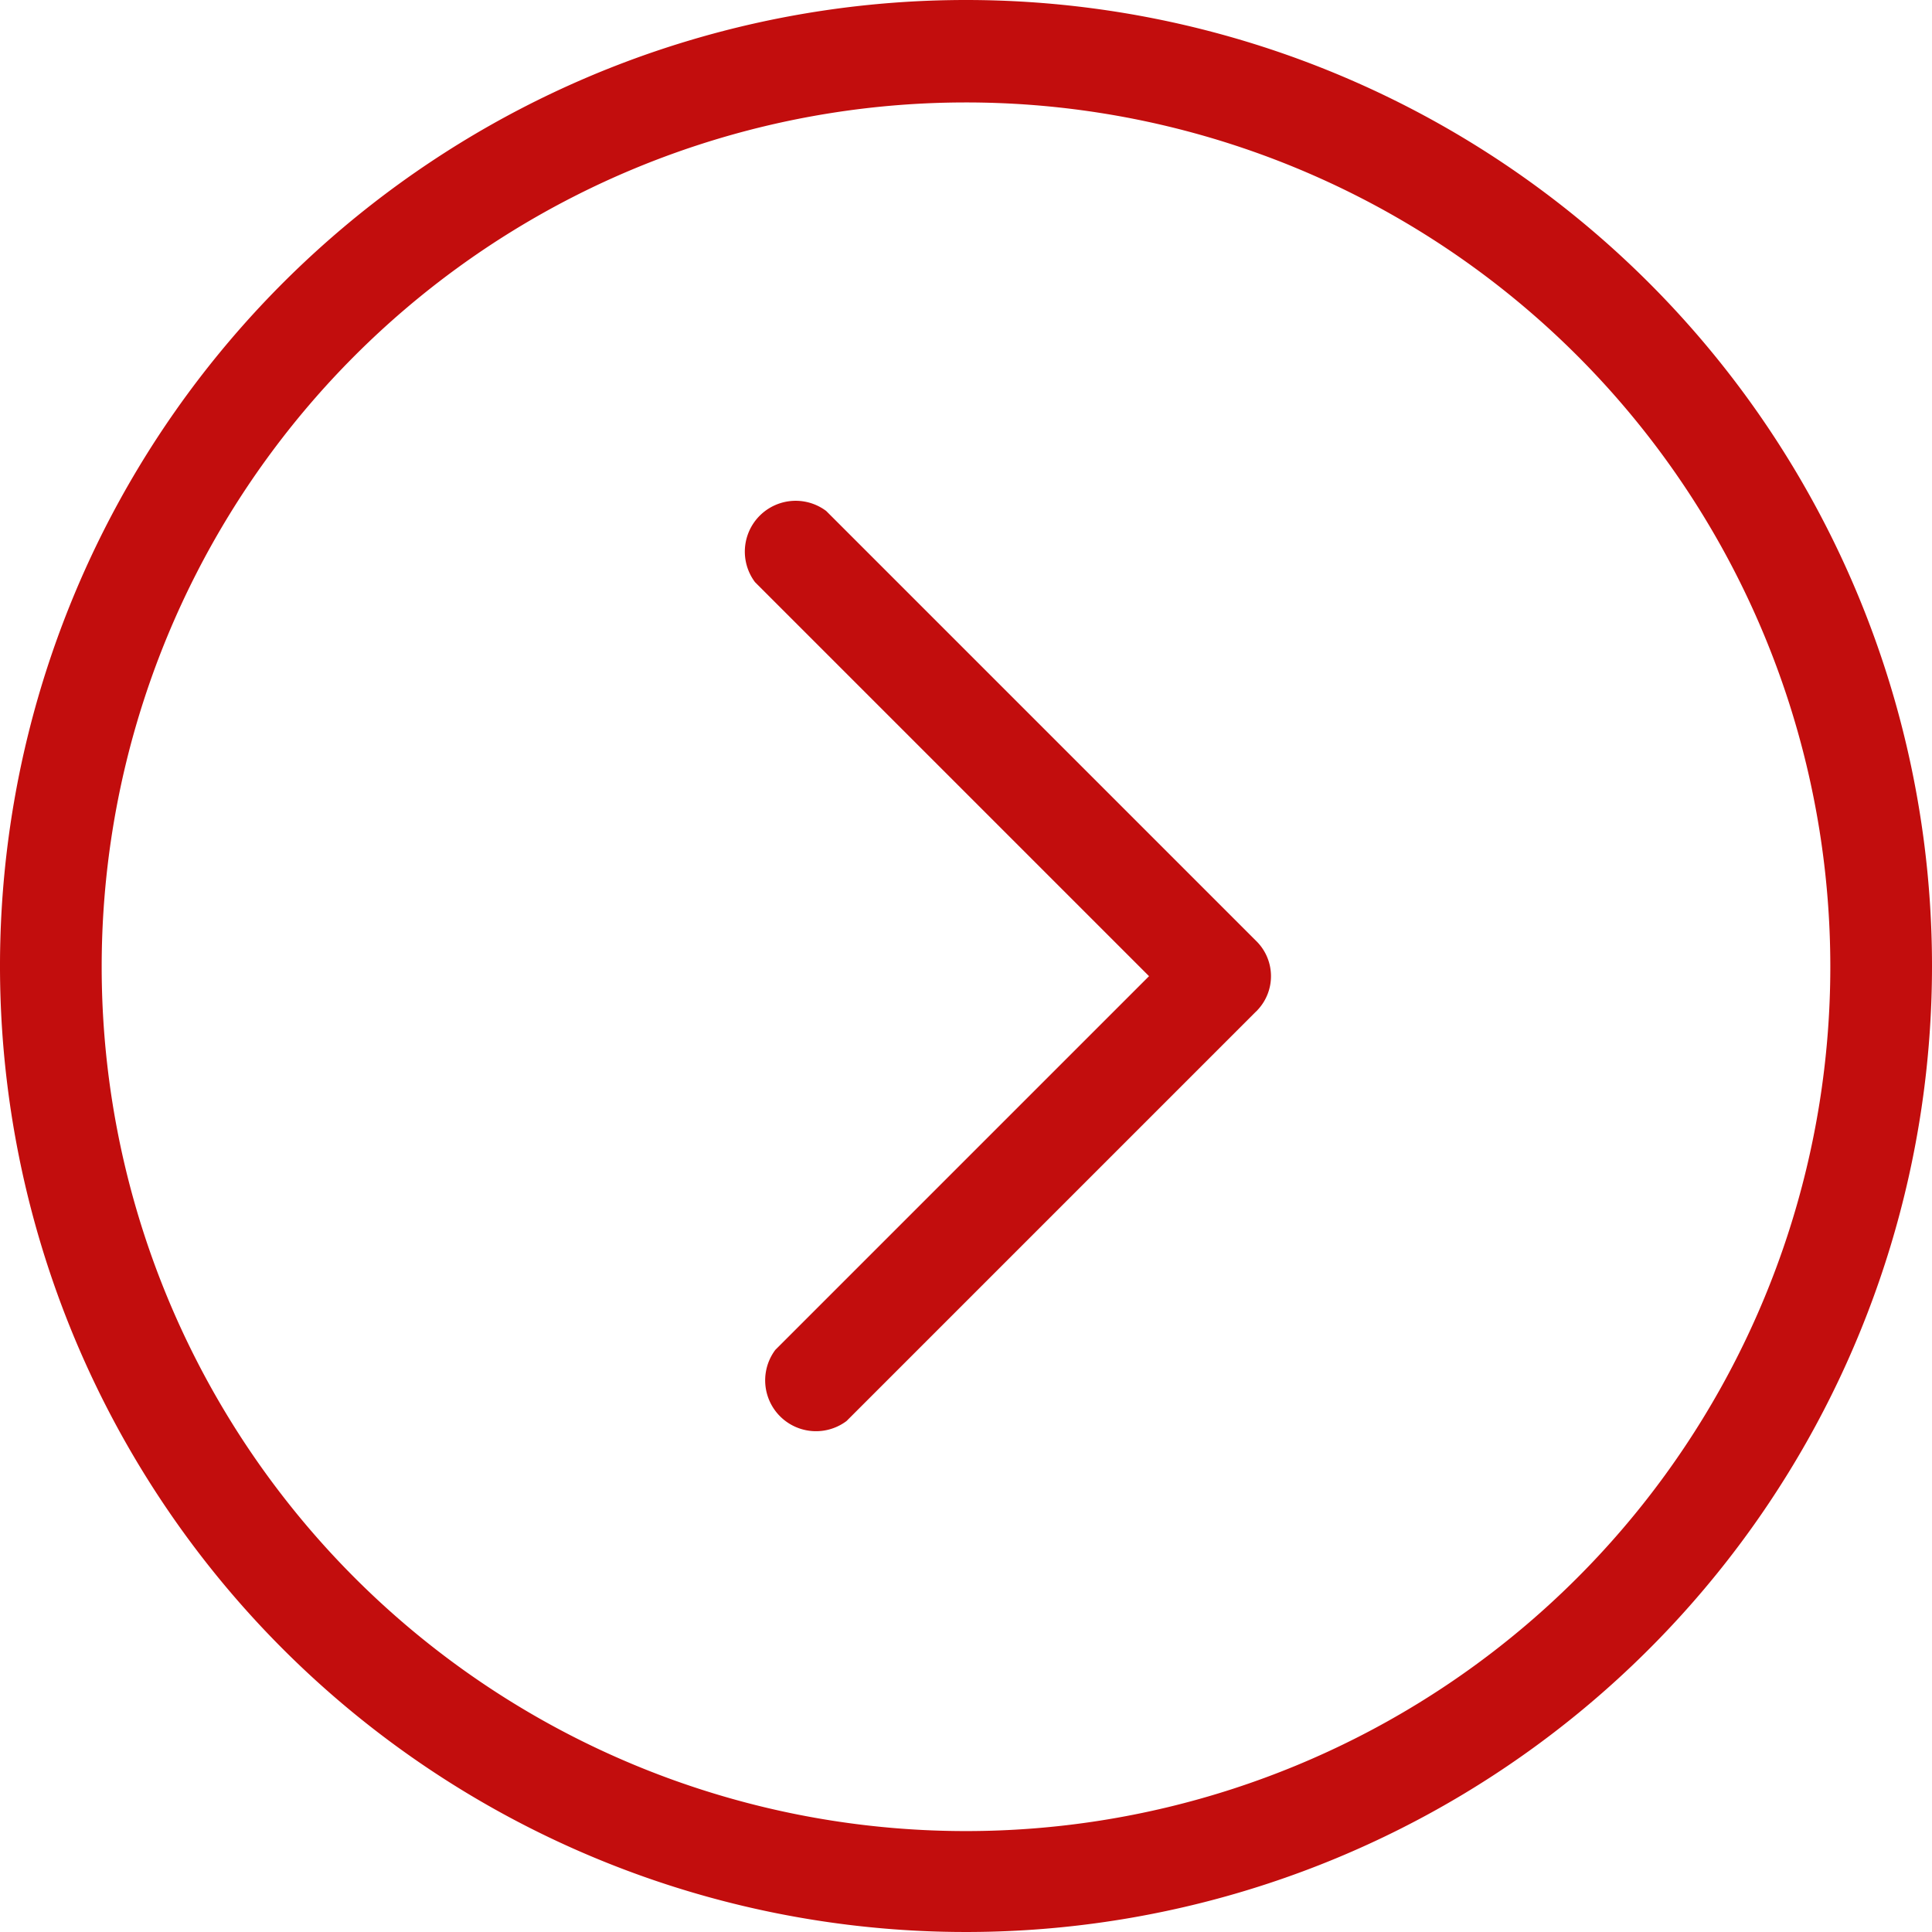 <?xml version="1.0" encoding="UTF-8" standalone="no"?><svg xmlns="http://www.w3.org/2000/svg" xmlns:xlink="http://www.w3.org/1999/xlink" data-name="Layer 1" fill="#c20d0d" height="76" preserveAspectRatio="xMidYMid meet" version="1" viewBox="0.0 0.0 76.0 76.0" width="76" zoomAndPan="magnify"><g data-name="77 Essential Icons-17" id="change1_1"><path d="M49.4,39.8,33.3,55.9a2,2,0,0,1-2.8-2.8L45.2,38.4,29.7,22.9a2,2,0,0,1,2.8-2.8L49.4,37a1.94,1.94,0,0,1,.07,2.73A.46.46,0,0,1,49.4,39.8ZM76,38A38,38,0,1,1,38,0,38,38,0,0,1,76,38Zm-4,0a34,34,0,1,0,0,.06Z" data-name="Right Arrow"/></g></svg>